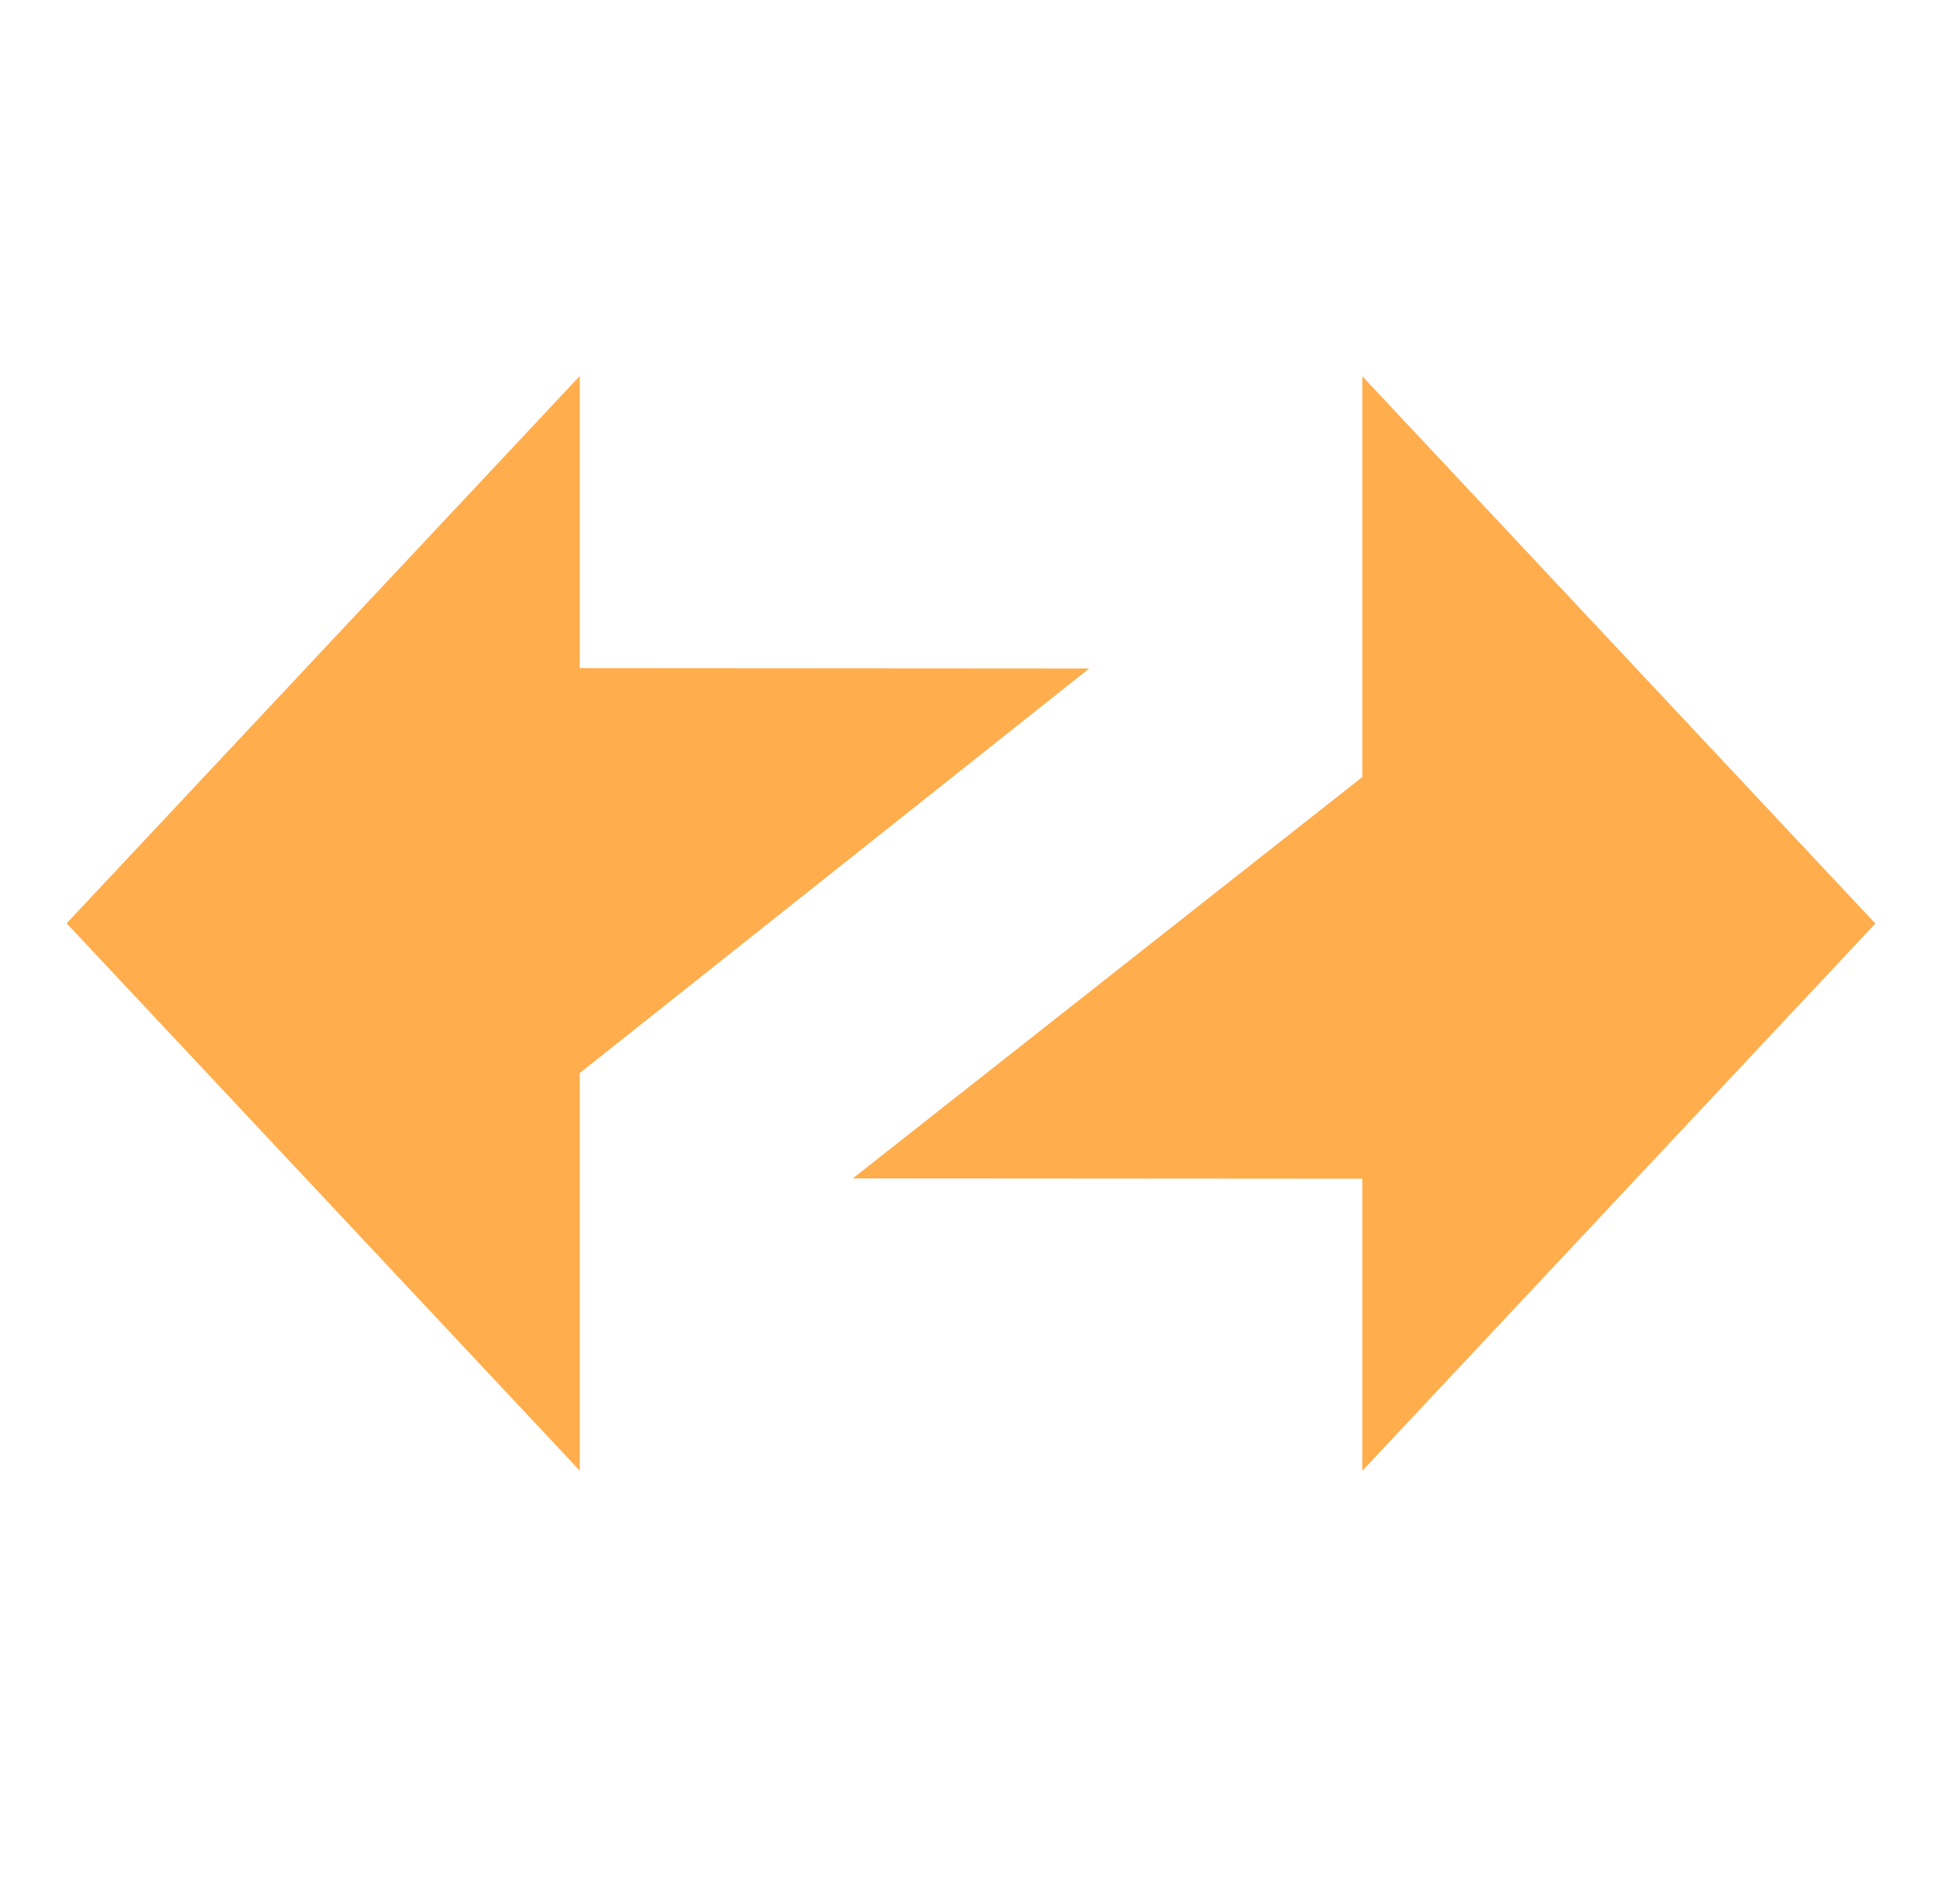 <svg width="51" height="50" viewBox="0 0 51 50" fill="none" xmlns="http://www.w3.org/2000/svg">
  <g id="logo-no-letters 1">
    <path id="Vector" fill-rule="evenodd" clip-rule="evenodd"
      d="M49.25 24.253L35.776 9.88V20.406L22.396 30.945L35.776 30.954V38.625L49.25 24.253Z"
      fill="#FFAD4D" />
    <path id="Vector_2" fill-rule="evenodd" clip-rule="evenodd"
      d="M1.75 24.247L15.225 38.62V28.179L28.604 17.555L15.225 17.546V9.875L1.75 24.247Z" fill="#FFAD4D" />
  </g>
</svg>